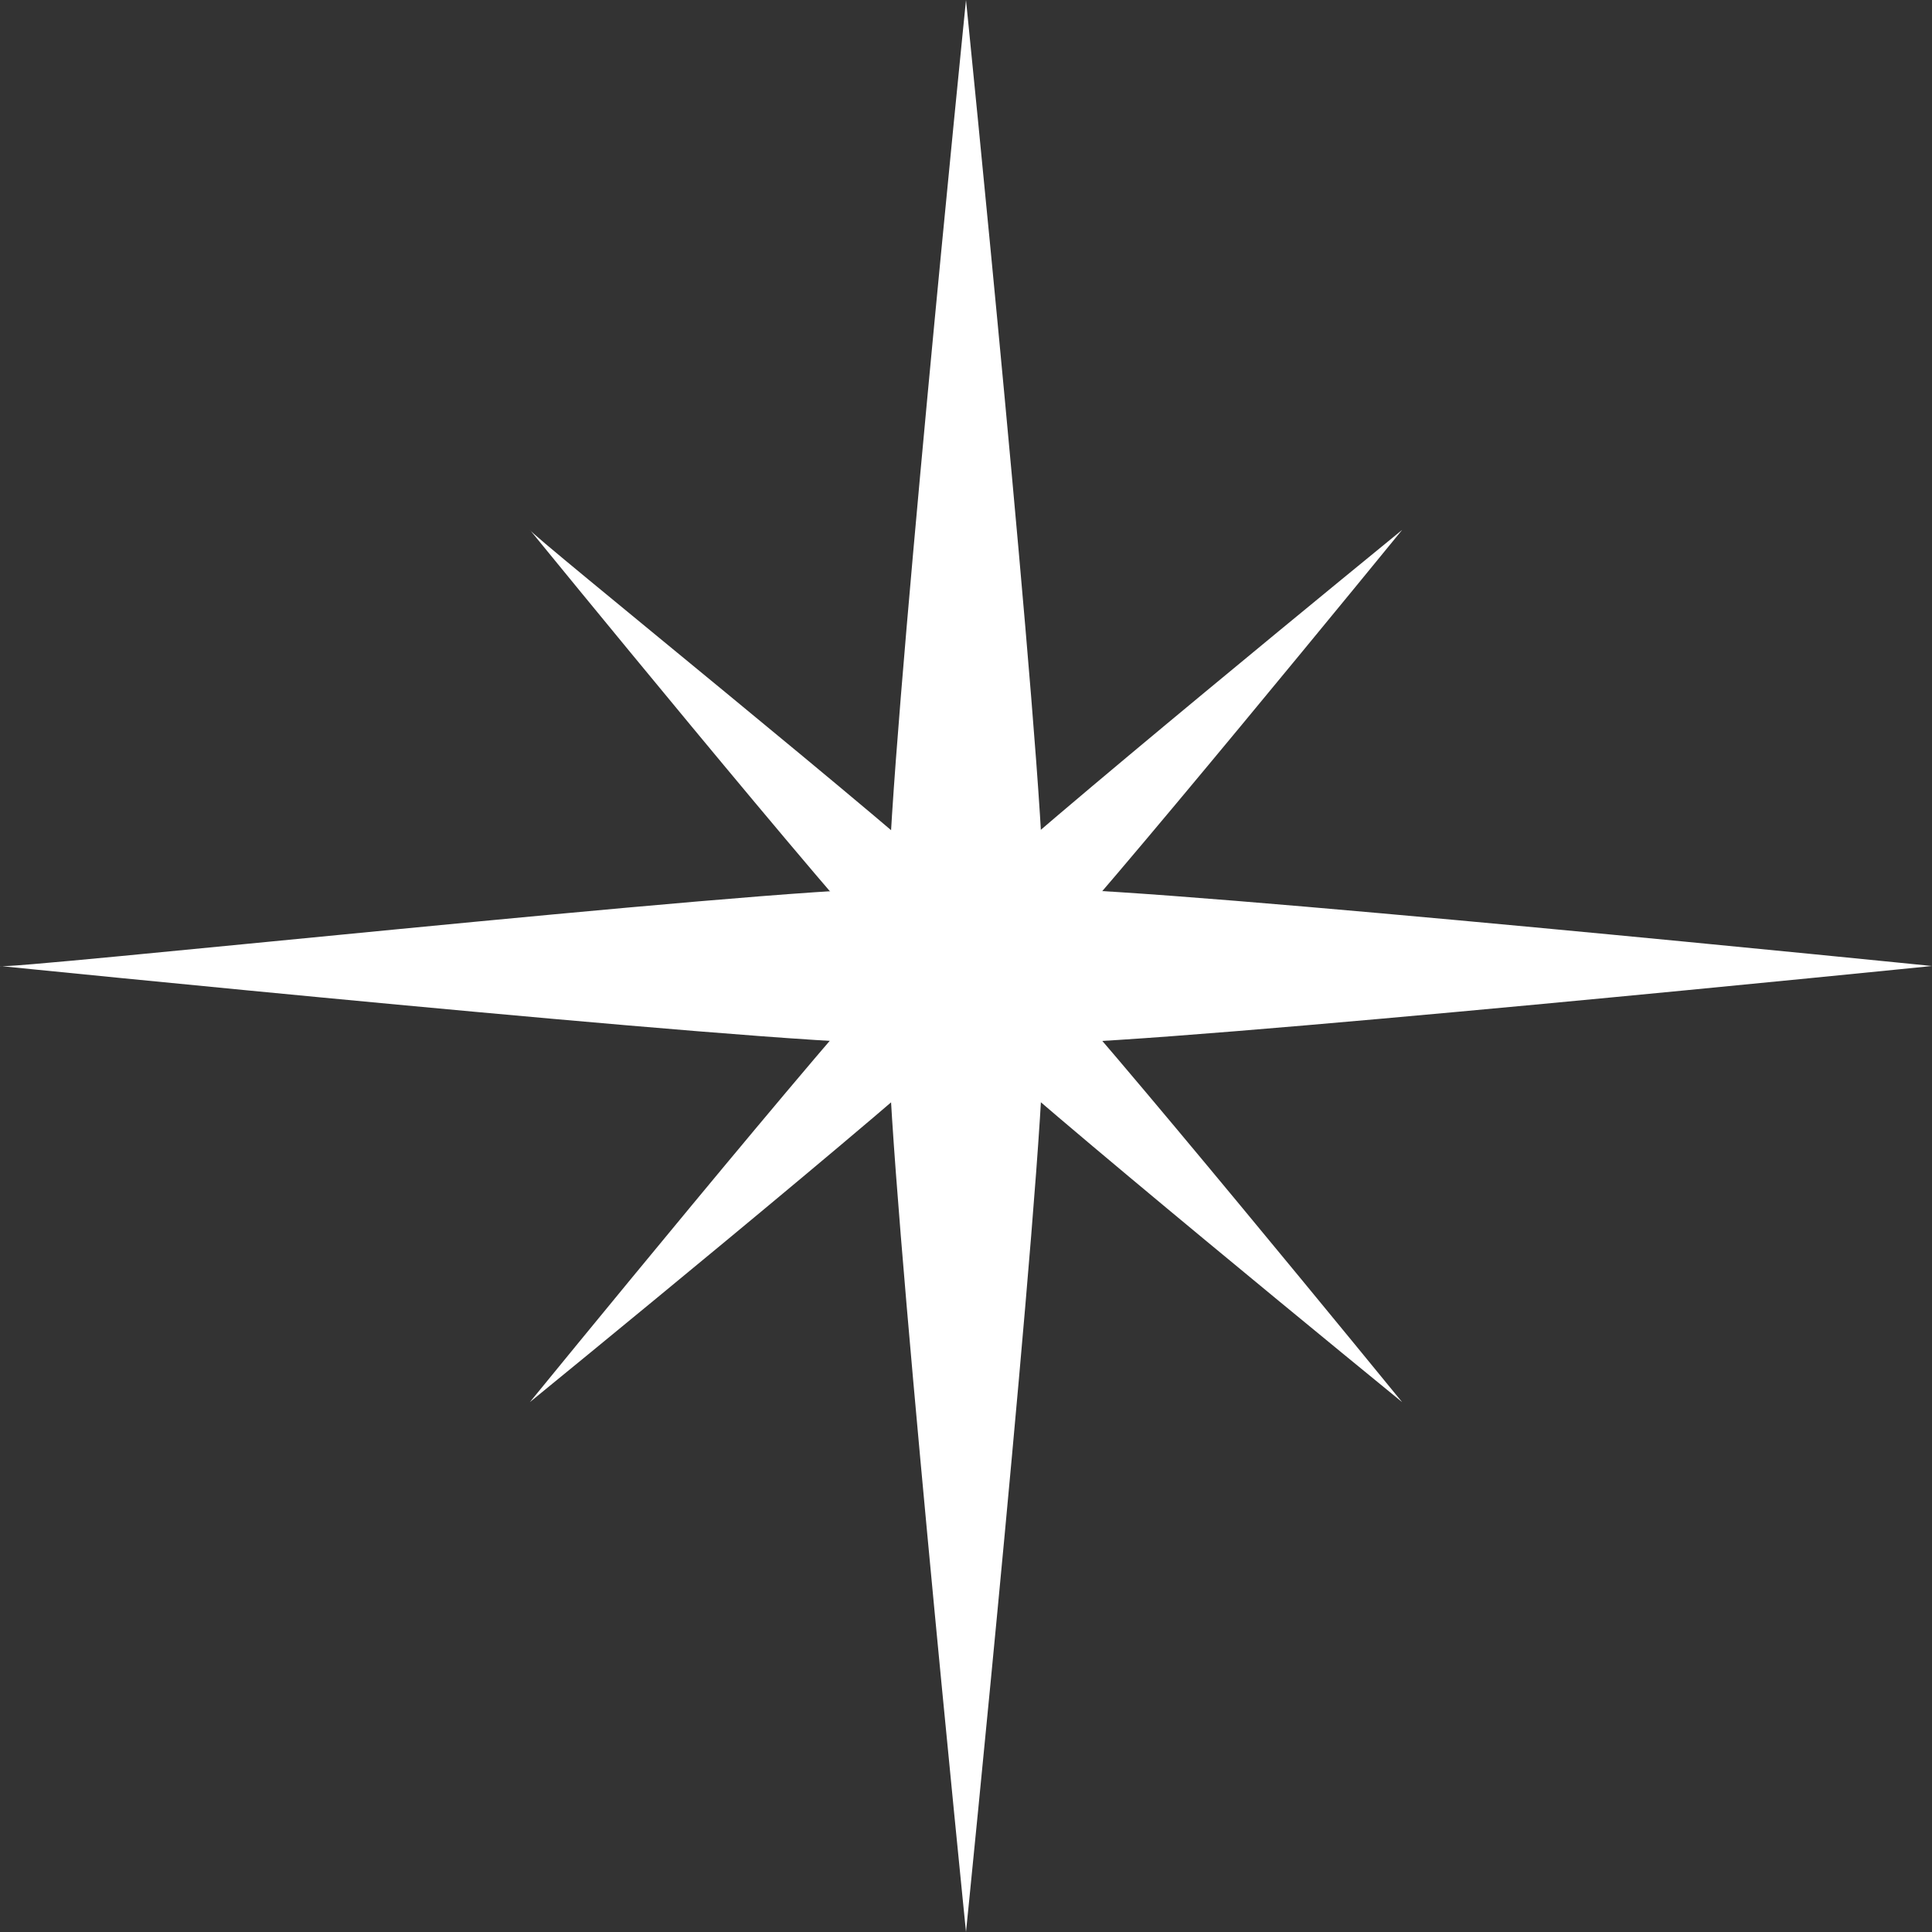 <?xml version="1.0" encoding="UTF-8"?> <svg xmlns="http://www.w3.org/2000/svg" width="52" height="52" viewBox="0 0 52 52" fill="none"><rect x="0" y="0" width="52" height="52" fill="#333333" stroke="none"/><g clip-path="url(#clip0_28_251)"><path d="M26 52C26 52 23.92 31.481 23.92 28.102V23.921C23.92 20.541 26 0 26 0C26 0 28.079 20.541 28.079 23.921V28.102C28.079 31.481 26 52 26 52Z" fill="white"></path><path d="M0 26C0.008 26.134 20.541 23.92 23.921 23.92H28.081C31.462 23.92 52 26 52 26C52 26 31.473 28.08 28.092 28.08H23.932C20.55 28.08 0 26 0 26Z" fill="white"></path><path d="M14.262 37.738C14.262 37.738 22.587 27.535 24.112 26.01L26 24.123C27.527 22.596 37.739 14.262 37.739 14.262C37.739 14.262 29.405 24.474 27.878 26L25.99 27.888C24.465 29.414 14.262 37.738 14.262 37.738Z" fill="white"></path><path d="M14.262 14.262C14.205 14.327 24.474 22.596 26.001 24.123L27.879 26C29.405 27.527 37.738 37.738 37.738 37.738C37.738 37.738 27.531 29.409 26.005 27.883L24.128 26.005C22.6 24.479 14.262 14.262 14.262 14.262Z" fill="white"></path></g><defs><clipPath id="clip0_28_251"><rect width="52" height="52" fill="white"></rect></clipPath></defs></svg> 